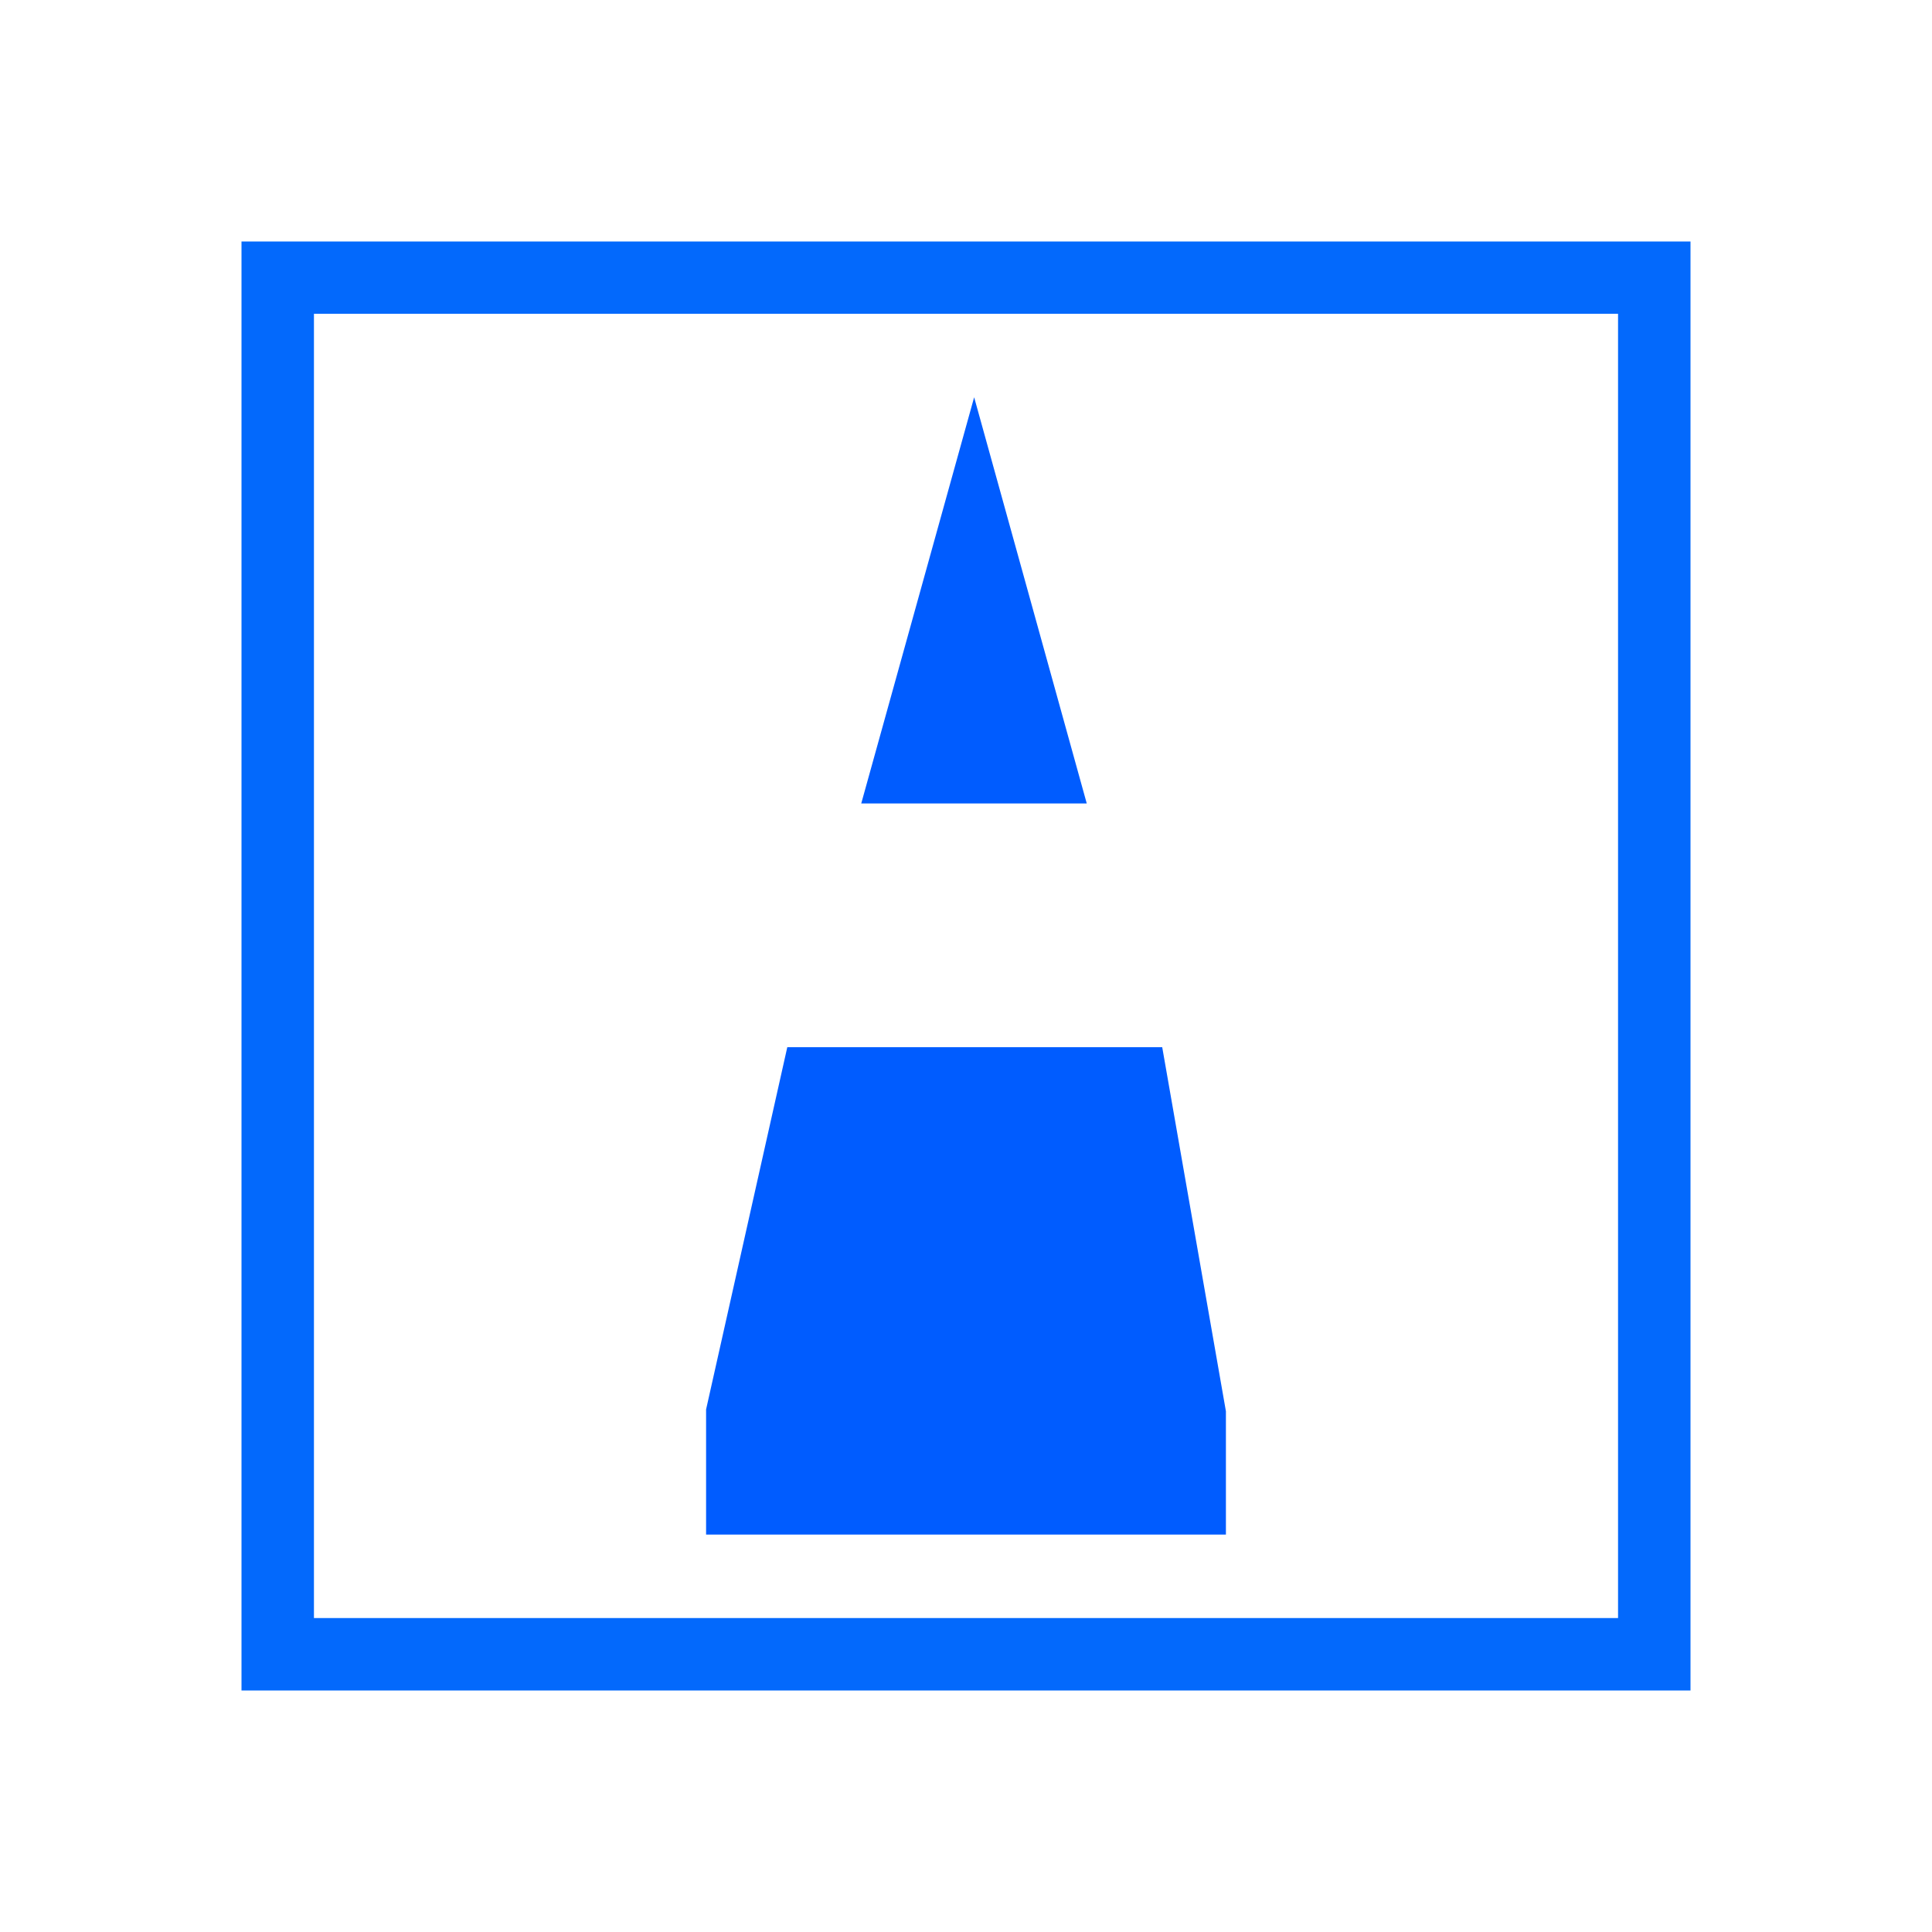 <svg xmlns="http://www.w3.org/2000/svg" viewBox="0 0 128 128"><title>Blockart-Logo</title><path d="M112,112H16V16h96Zm-91.2-4.8h86.4V20.79H20.8Z" style="fill:#0369fc"/><path d="M72,53.23,64.54,26.32,57.06,53.23Zm5,16.15H52.16l-5.38,24v8.29H81.22V93.5Z" style="fill:#005cff;fill-rule:evenodd"/></svg>